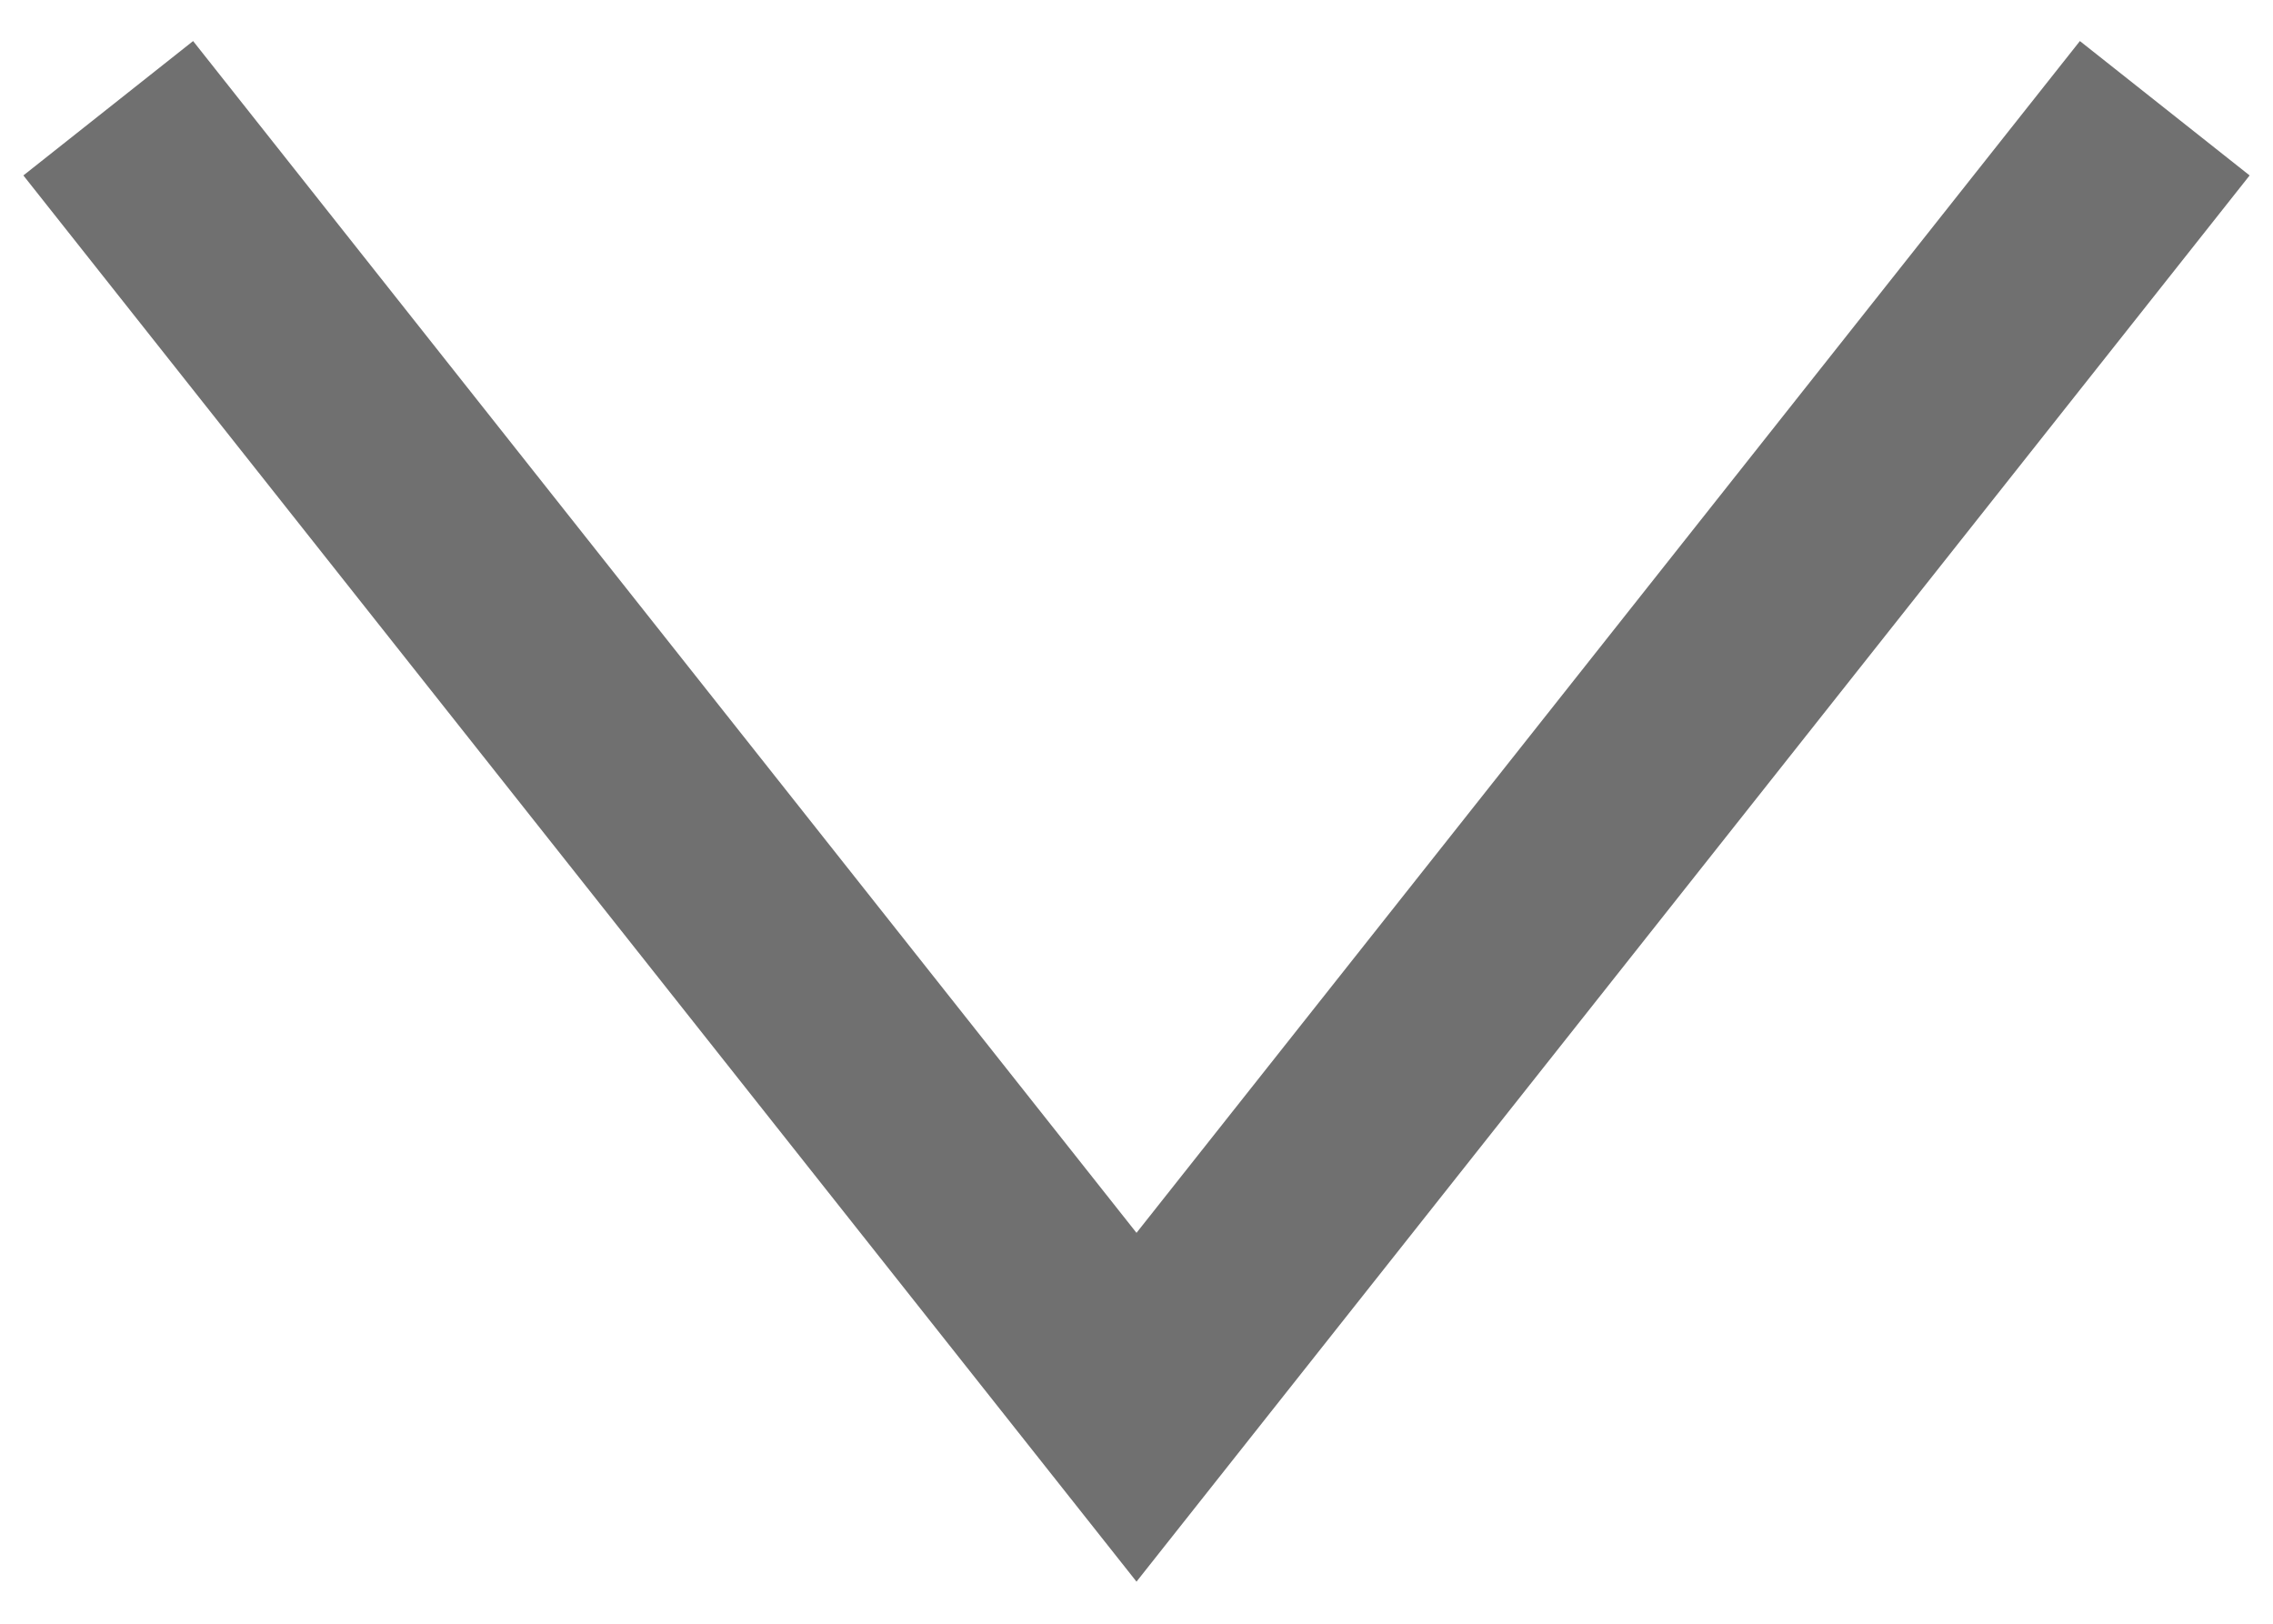 <svg xmlns="http://www.w3.org/2000/svg" xmlns:xlink="http://www.w3.org/1999/xlink" width="21" height="15" viewBox="0 0 21 15">
  <defs>
    <clipPath id="clip-jamaicon-caret-down">
      <rect width="21" height="15"/>
    </clipPath>
  </defs>
  <g id="jamaicon-caret-down" clip-path="url(#clip-jamaicon-caret-down)">
    <path id="Path_155" data-name="Path 155" d="M909.341,746.553l9.5,12,9.5-12" transform="translate(-908.341 -745.553)" fill="none" stroke="#707070" stroke-width="2"/>
  </g>
</svg>
